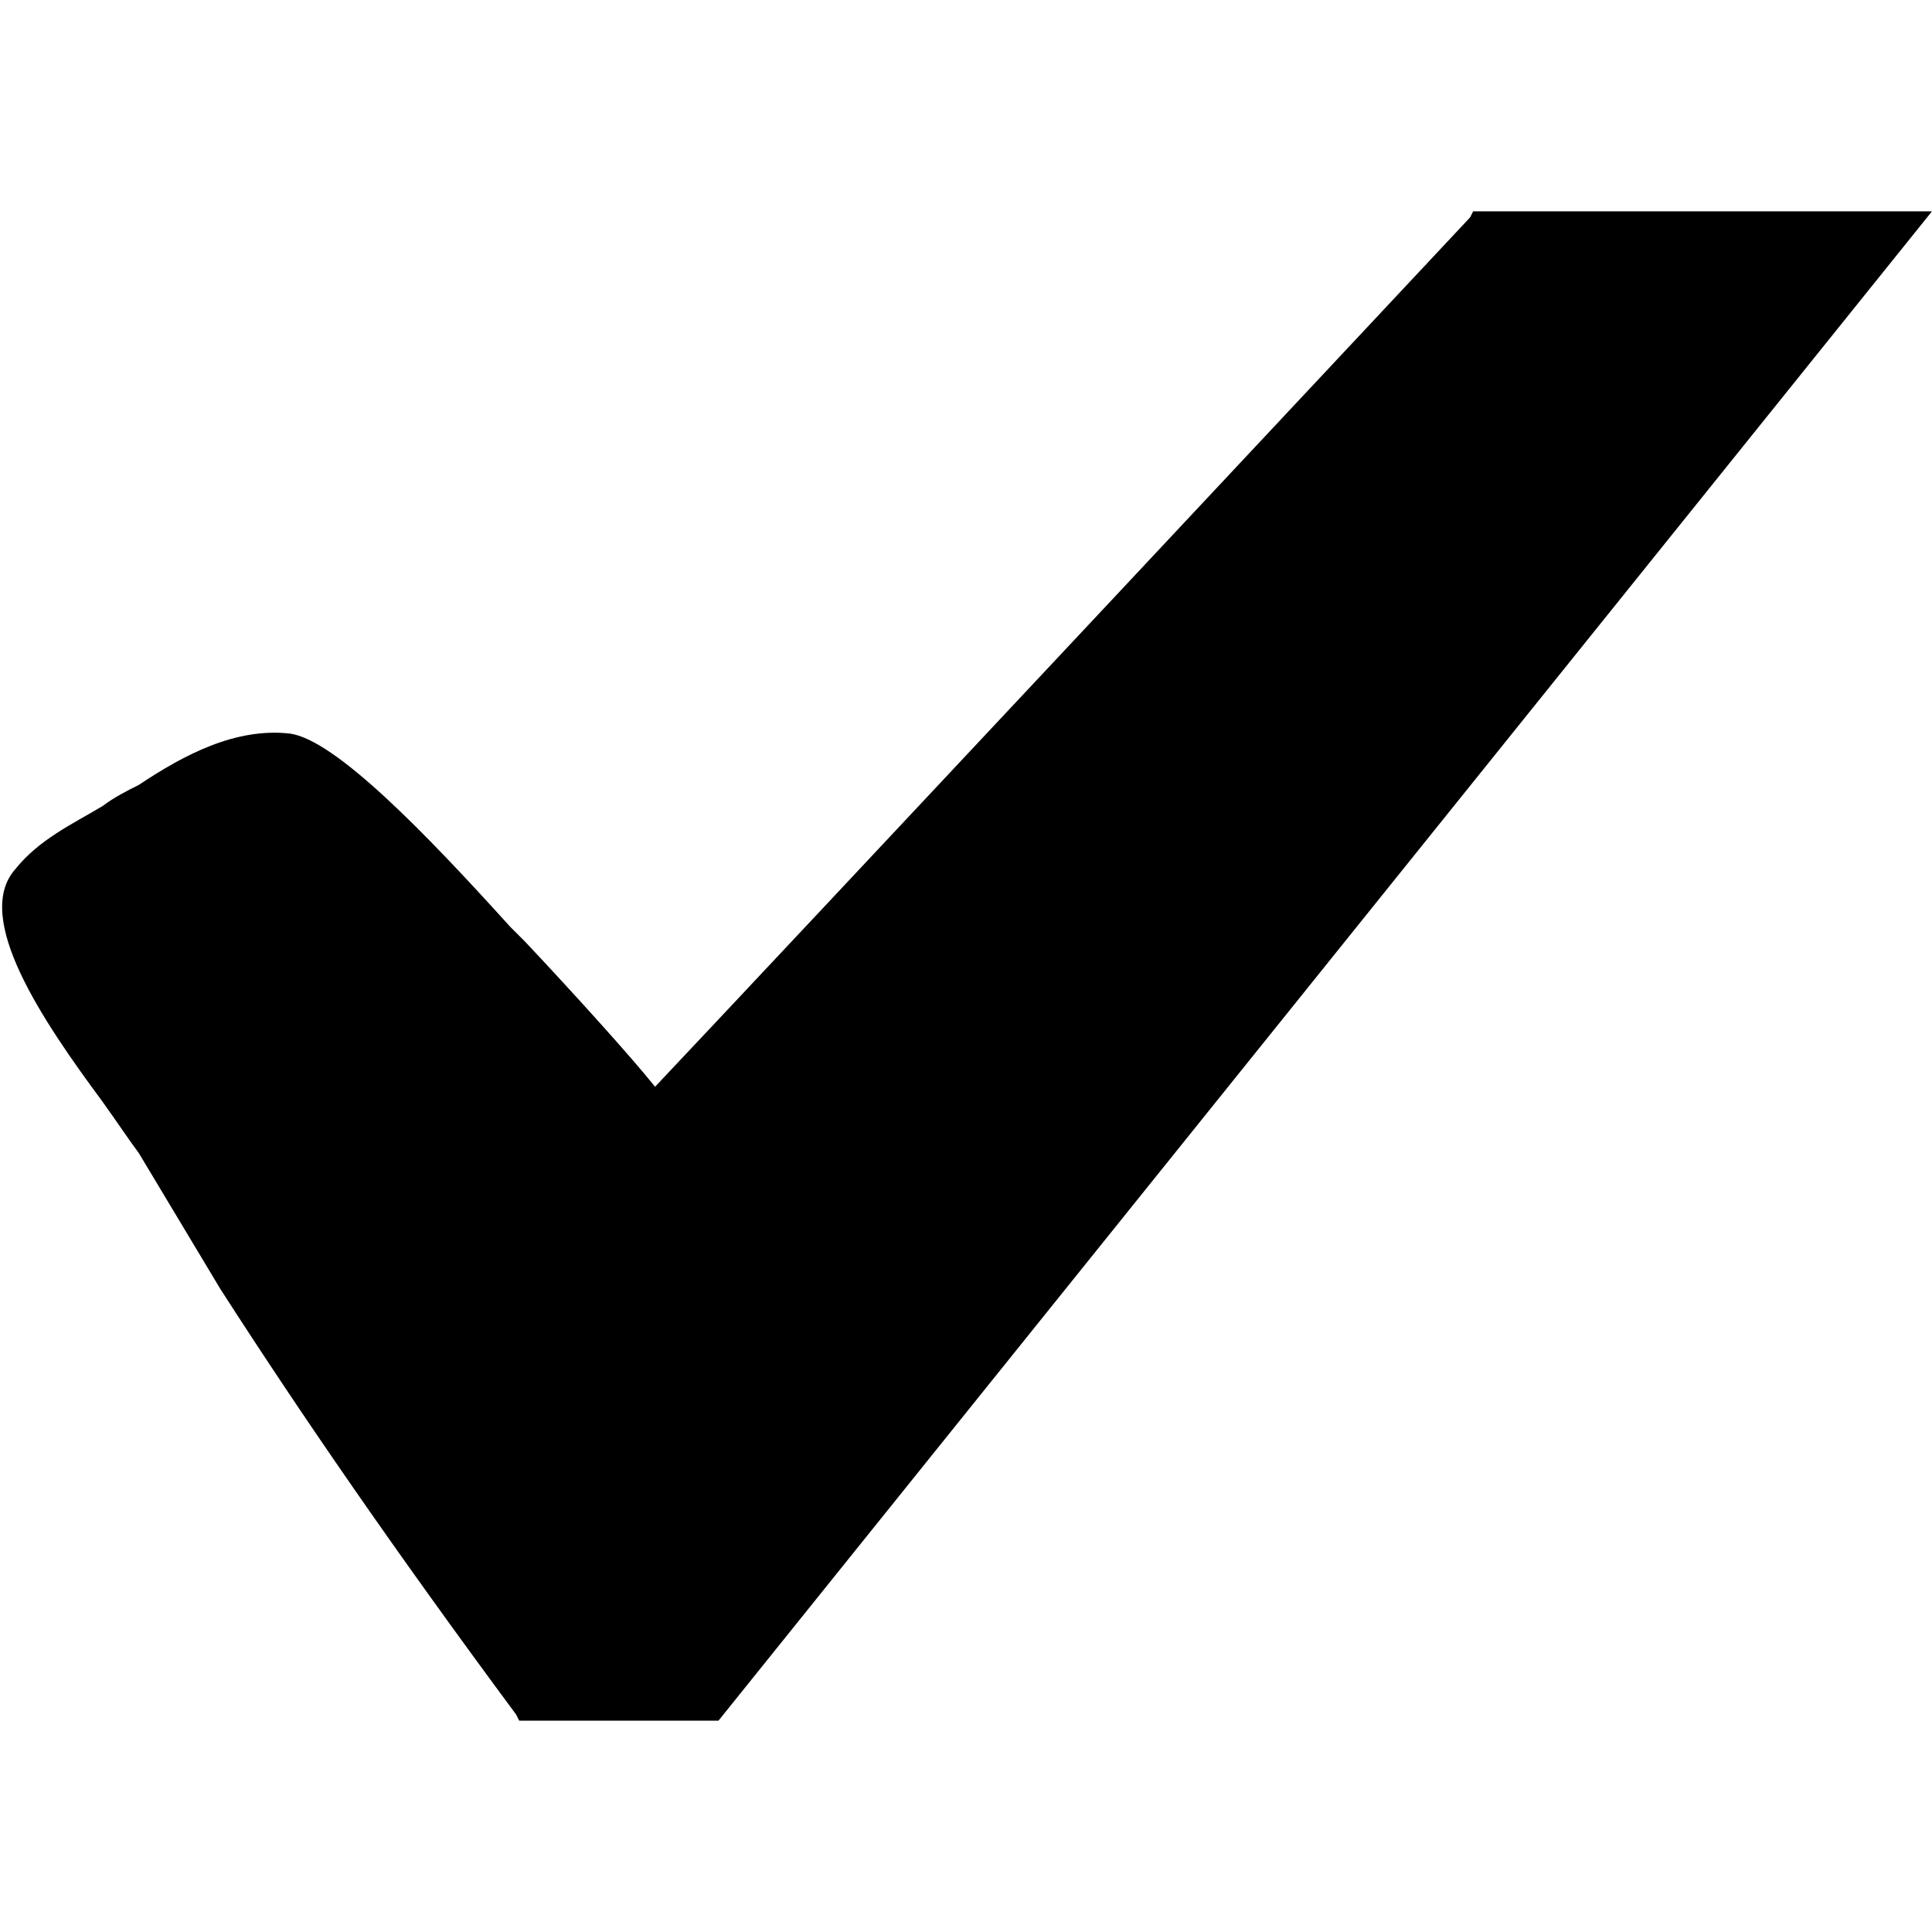 <?xml version="1.0" encoding="utf-8"?>
<!-- Generator: Adobe Illustrator 22.1.0, SVG Export Plug-In . SVG Version: 6.00 Build 0)  -->
<svg version="1.1" id="Layer_1" xmlns="http://www.w3.org/2000/svg" xmlns:xlink="http://www.w3.org/1999/xlink" x="0px" y="0px"
	 viewBox="0 0 64 64" style="enable-background:new 0 0 64 64;" xml:space="preserve">
<style type="text/css">
	
</style>
<g>
	<path d="M48.8,7l-0.1,0.2c0,0-23.5,25.1-27,28.8c-0.8-1-2.7-3.1-4.3-4.8l-0.5-0.5c-2.8-3.1-5.8-6.2-7.3-6.4C7.8,24.1,6.1,25,4.6,26
		c-0.4,0.2-0.8,0.4-1.2,0.7c-1,0.6-2.1,1.1-2.9,2.1c-1.4,1.6,0.9,5,2.9,7.7c0.5,0.7,0.9,1.3,1.2,1.7c0.9,1.5,1.8,3,2.7,4.5
		c2.7,4.2,5.8,8.7,9.8,14.1l0.1,0.2h6.6L64,7H48.8z"/>
</g>
</svg>
